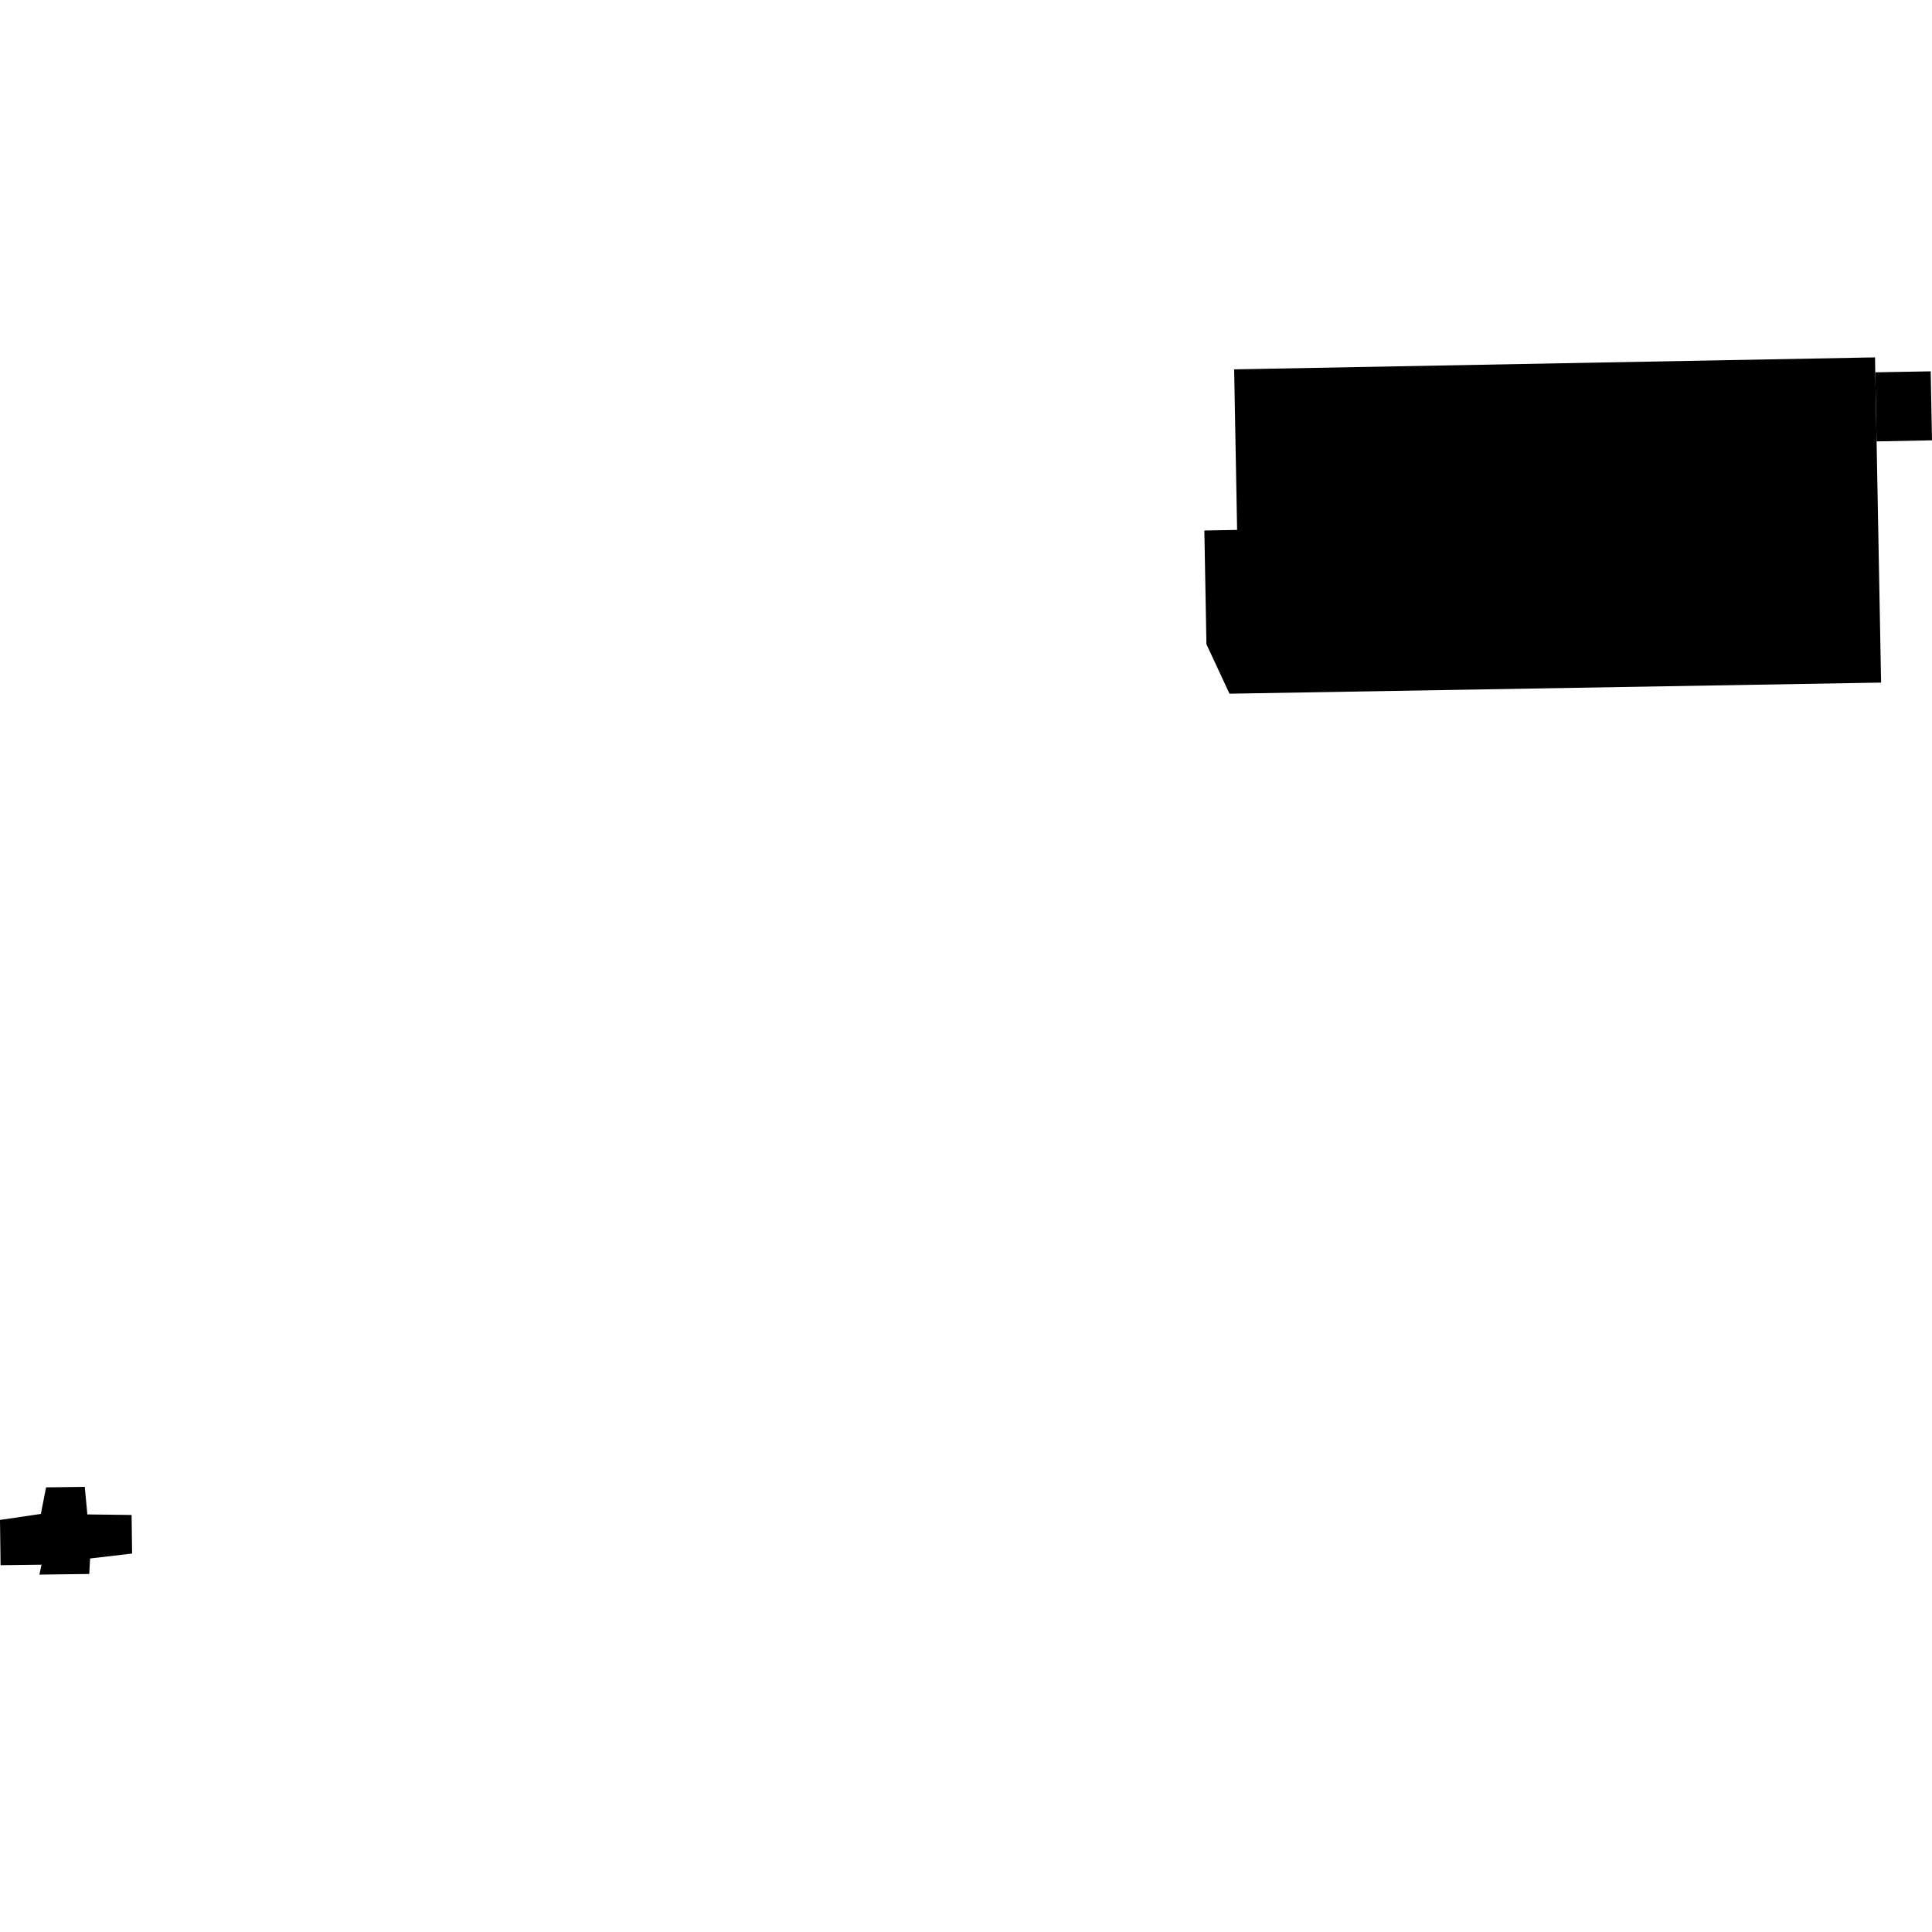<?xml version="1.0" encoding="utf-8" standalone="no"?>
<!DOCTYPE svg PUBLIC "-//W3C//DTD SVG 1.1//EN"
  "http://www.w3.org/Graphics/SVG/1.1/DTD/svg11.dtd">
<!-- Created with matplotlib (https://matplotlib.org/) -->
<svg height="288pt" version="1.1" viewBox="0 0 288 288" width="288pt" xmlns="http://www.w3.org/2000/svg" xmlns:xlink="http://www.w3.org/1999/xlink">
 <defs>
  <style type="text/css">
*{stroke-linecap:butt;stroke-linejoin:round;}
  </style>
 </defs>
 <g id="figure_1">
  <g id="patch_1">
   <path d="M 0 288 
L 288 288 
L 288 0 
L 0 0 
z
" style="fill:none;opacity:0;"/>
  </g>
  <g id="axes_1">
   <g id="PatchCollection_1">
    <path clip-path="url(#p0e64cebc01)" d="M 0.086 233.324 
L 0 226.576 
L 6.093 225.678 
L 6.865 221.72 
L 12.636 221.646 
L 13.022 225.753 
L 19.617 225.833 
L 19.691 231.584 
L 13.429 232.32 
L 13.302 234.63 
L 5.876 234.725 
L 6.19 233.246 
L 0.086 233.324 
"/>
    <path clip-path="url(#p0e64cebc01)" d="M 279.741 65.8 
L 288 65.64 
L 287.805 55.354 
L 279.546 55.501 
L 279.741 65.8 
"/>
    <path clip-path="url(#p0e64cebc01)" d="M 279.546 55.501 
L 279.507 53.275 
L 183.972 55.06 
L 184.414 78.992 
L 179.53 79.082 
L 179.841 96.033 
L 183.28 103.408 
L 280.411 101.752 
L 279.741 65.8 
L 279.546 55.501 
"/>
   </g>
  </g>
 </g>
 <defs>
  <clipPath id="p0e64cebc01">
   <rect height="181.451" width="288" x="0" y="53.275"/>
  </clipPath>
 </defs>
</svg>
